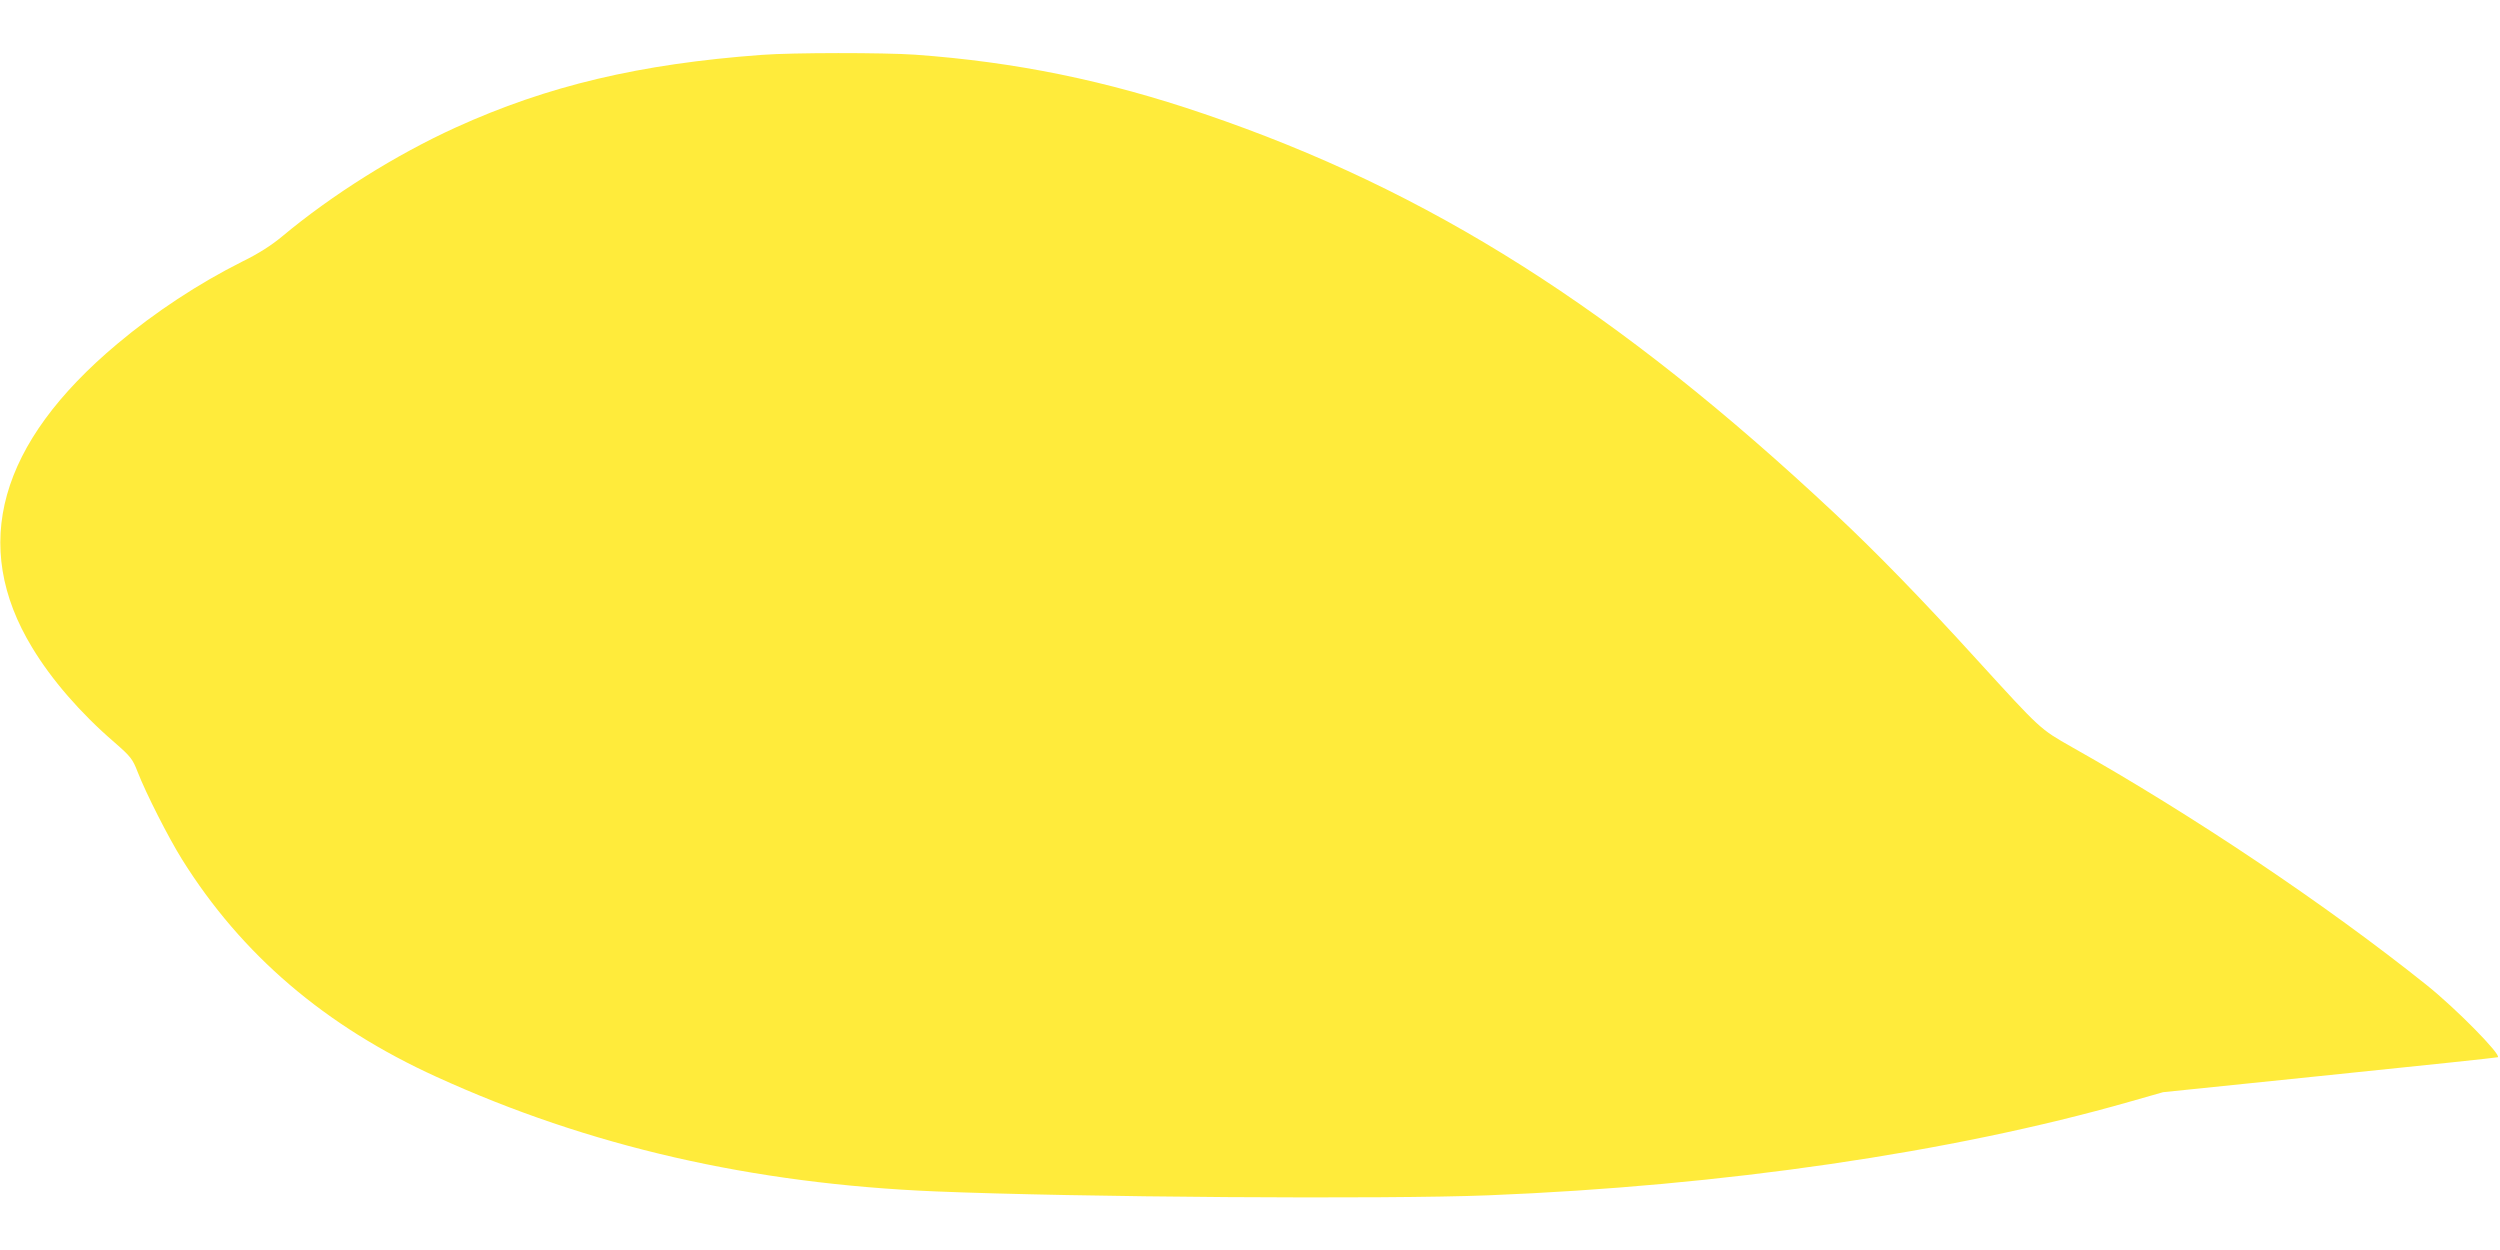 <?xml version="1.0" standalone="no"?>
<!DOCTYPE svg PUBLIC "-//W3C//DTD SVG 20010904//EN"
 "http://www.w3.org/TR/2001/REC-SVG-20010904/DTD/svg10.dtd">
<svg version="1.0" xmlns="http://www.w3.org/2000/svg"
 width="1280pt" height="640pt" viewBox="0 0 1280 640"
 preserveAspectRatio="xMidYMid meet">
<g transform="translate(0,640) scale(0.1,-0.1)"
fill="#ffeb3b" stroke="none">
<path d="M3900 6119 c-625 -46 -1096 -158 -1565 -371 -308 -140 -636 -346
-891 -559 -54 -45 -121 -88 -203 -128 -225 -113 -447 -259 -641 -422 -606
-508 -753 -1032 -435 -1555 99 -164 247 -335 420 -484 85 -74 94 -86 120 -153
42 -108 156 -333 227 -447 304 -487 732 -854 1304 -1114 778 -355 1615 -547
2554 -586 722 -30 2305 -41 2831 -20 1201 48 2372 219 3282 479 l172 49 855
88 c470 48 857 89 859 91 18 13 -215 250 -364 369 -511 409 -1199 871 -1817
1219 -164 93 -159 89 -484 445 -280 308 -515 550 -730 751 -1114 1044 -2076
1654 -3229 2046 -501 171 -966 266 -1480 303 -159 11 -628 11 -785 -1z"/>
</g>
</svg>
